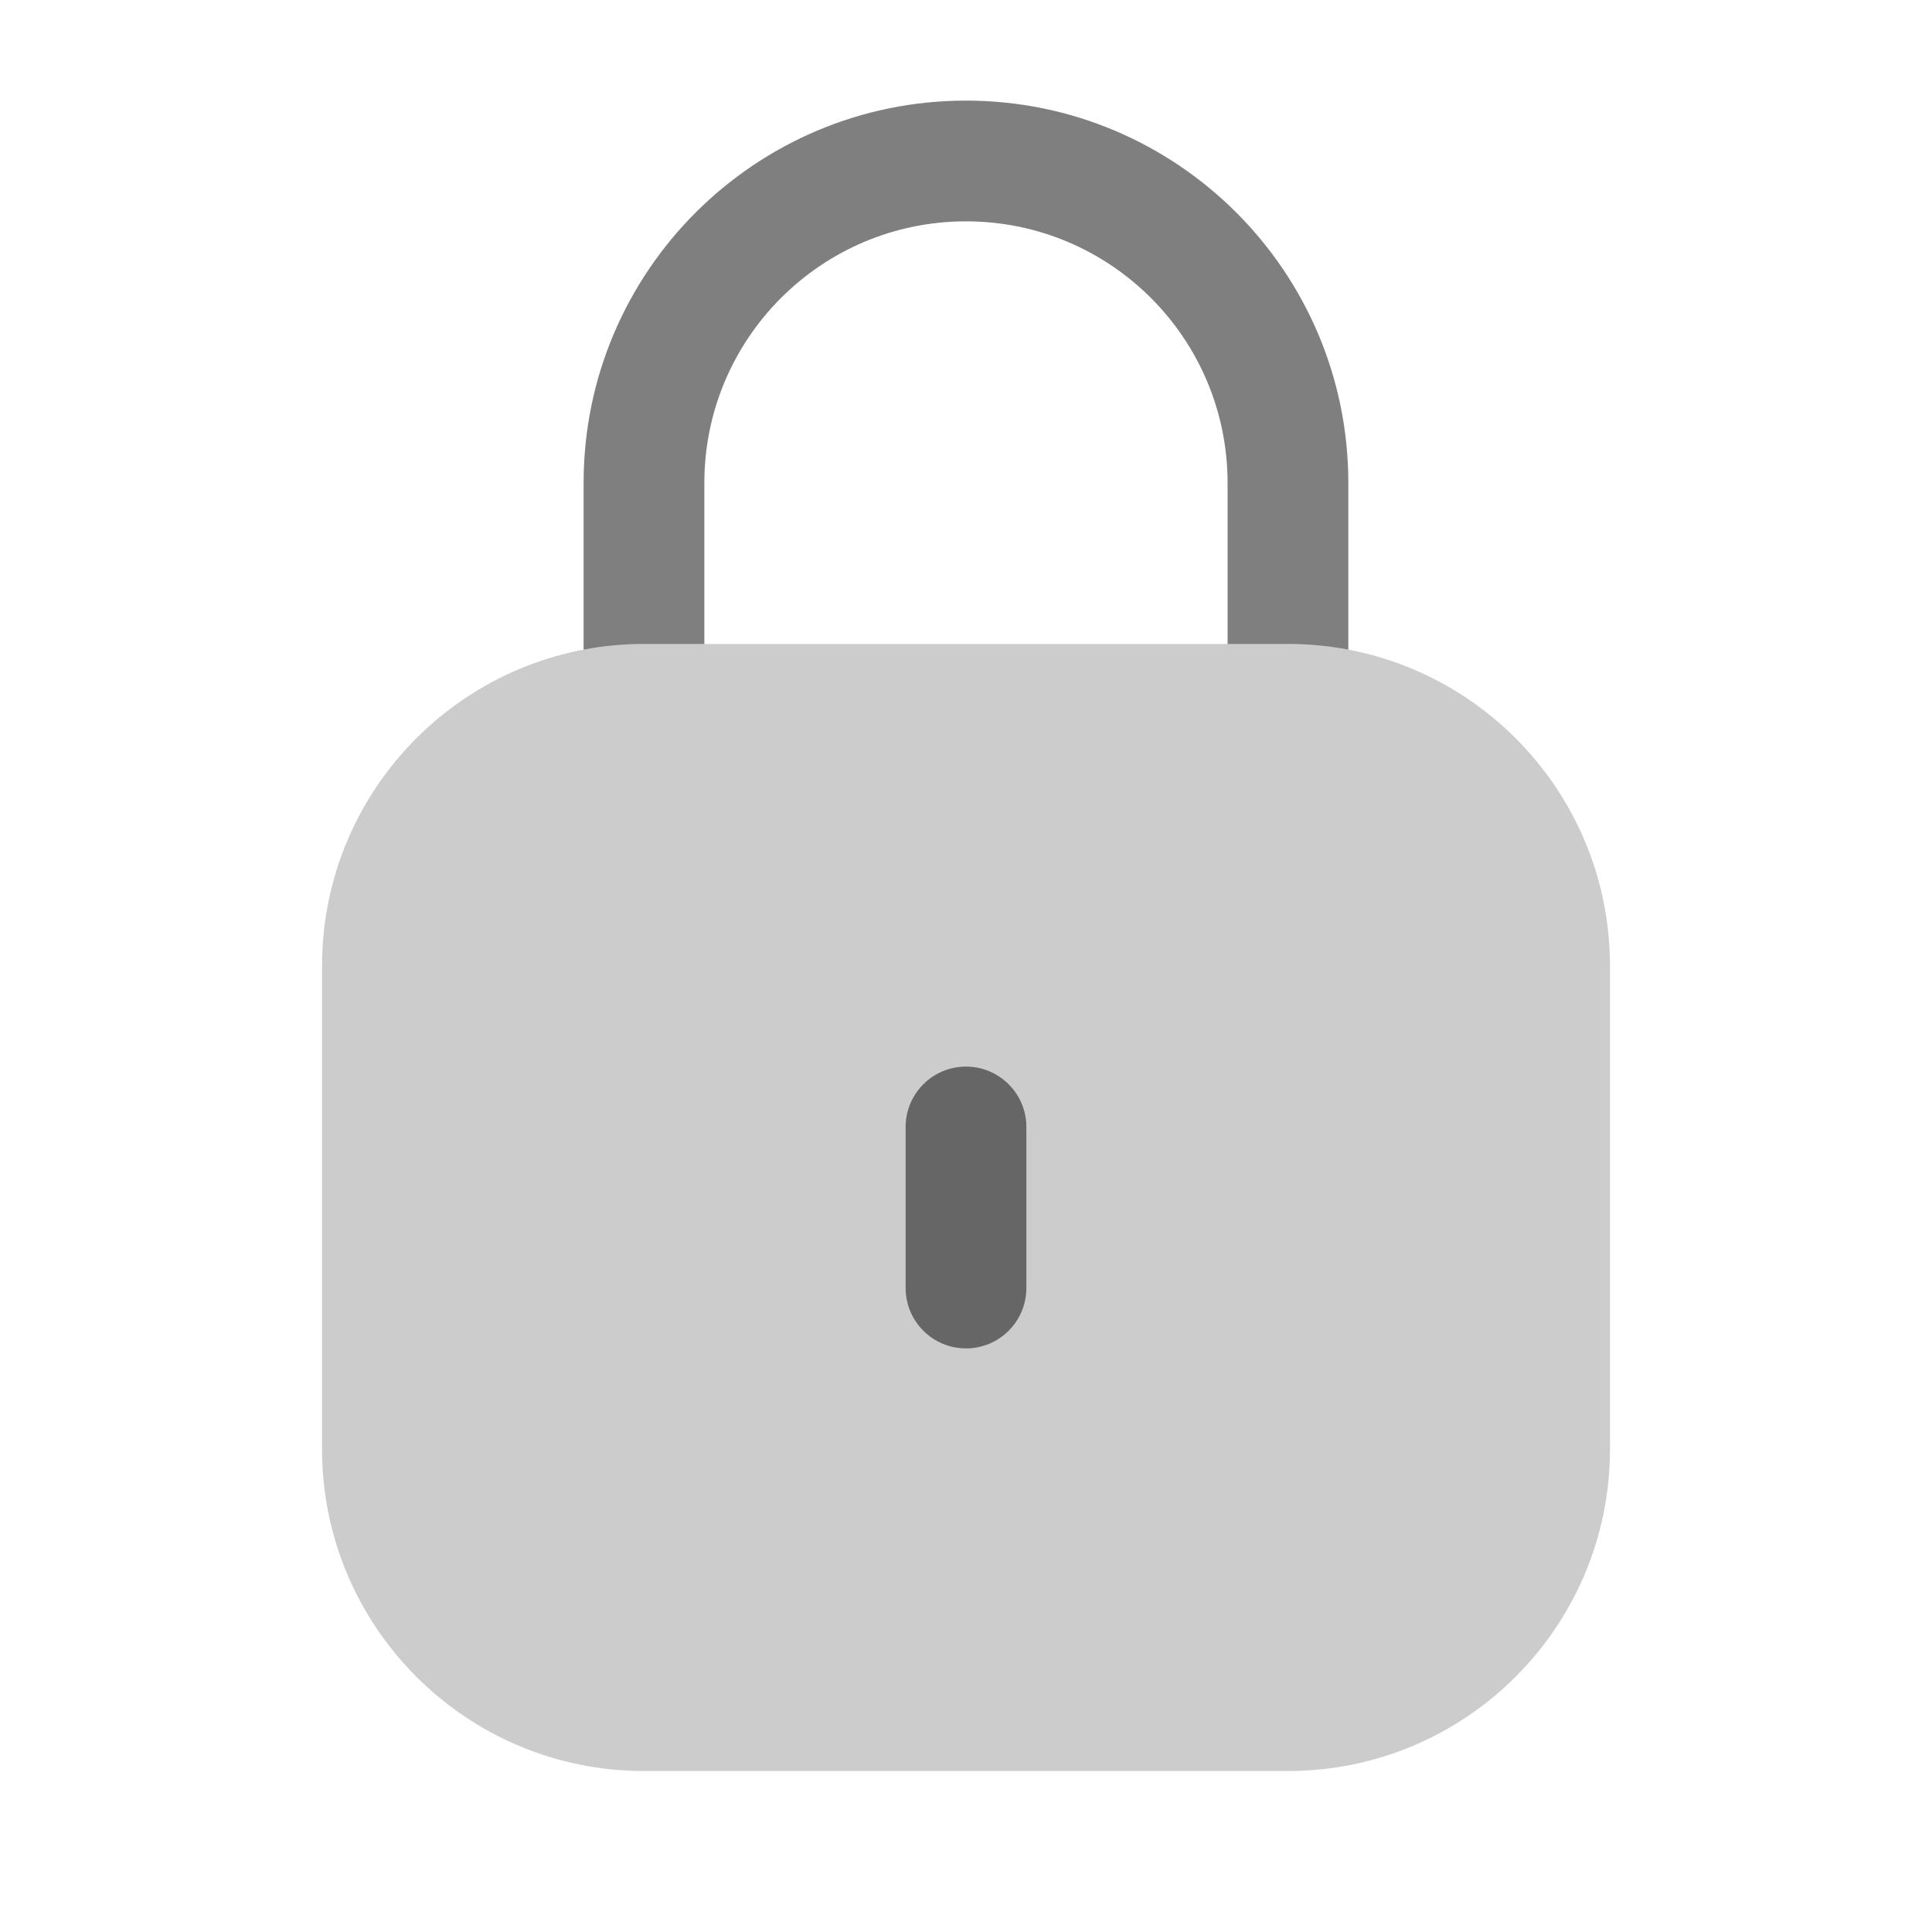 <svg width="28" height="28" viewBox="0 0 28 28" fill="none" xmlns="http://www.w3.org/2000/svg">
<path opacity="0.4" d="M4.667 14C4.667 11.423 6.756 9.333 9.333 9.333H18.666C21.244 9.333 23.333 11.423 23.333 14V21C23.333 23.577 21.244 25.667 18.666 25.667H9.333C6.756 25.667 4.667 23.577 4.667 21V14Z" fill="black" fill-opacity="0.5"/>
<path fill-rule="evenodd" clip-rule="evenodd" d="M14 15.458C14.483 15.458 14.875 15.85 14.875 16.333V18.667C14.875 19.15 14.483 19.542 14 19.542C13.517 19.542 13.125 19.15 13.125 18.667V16.333C13.125 15.85 13.517 15.458 14 15.458Z" fill="black" fill-opacity="0.5"/>
<path fill-rule="evenodd" clip-rule="evenodd" d="M10.208 7C10.208 4.906 11.906 3.208 14 3.208C16.094 3.208 17.791 4.906 17.791 7V9.333H18.666C18.965 9.333 19.258 9.361 19.541 9.415V7C19.541 3.939 17.06 1.458 14 1.458C10.939 1.458 8.458 3.939 8.458 7V9.415C8.741 9.361 9.034 9.333 9.333 9.333H10.208V7Z" fill="black" fill-opacity="0.5"/>
</svg>
